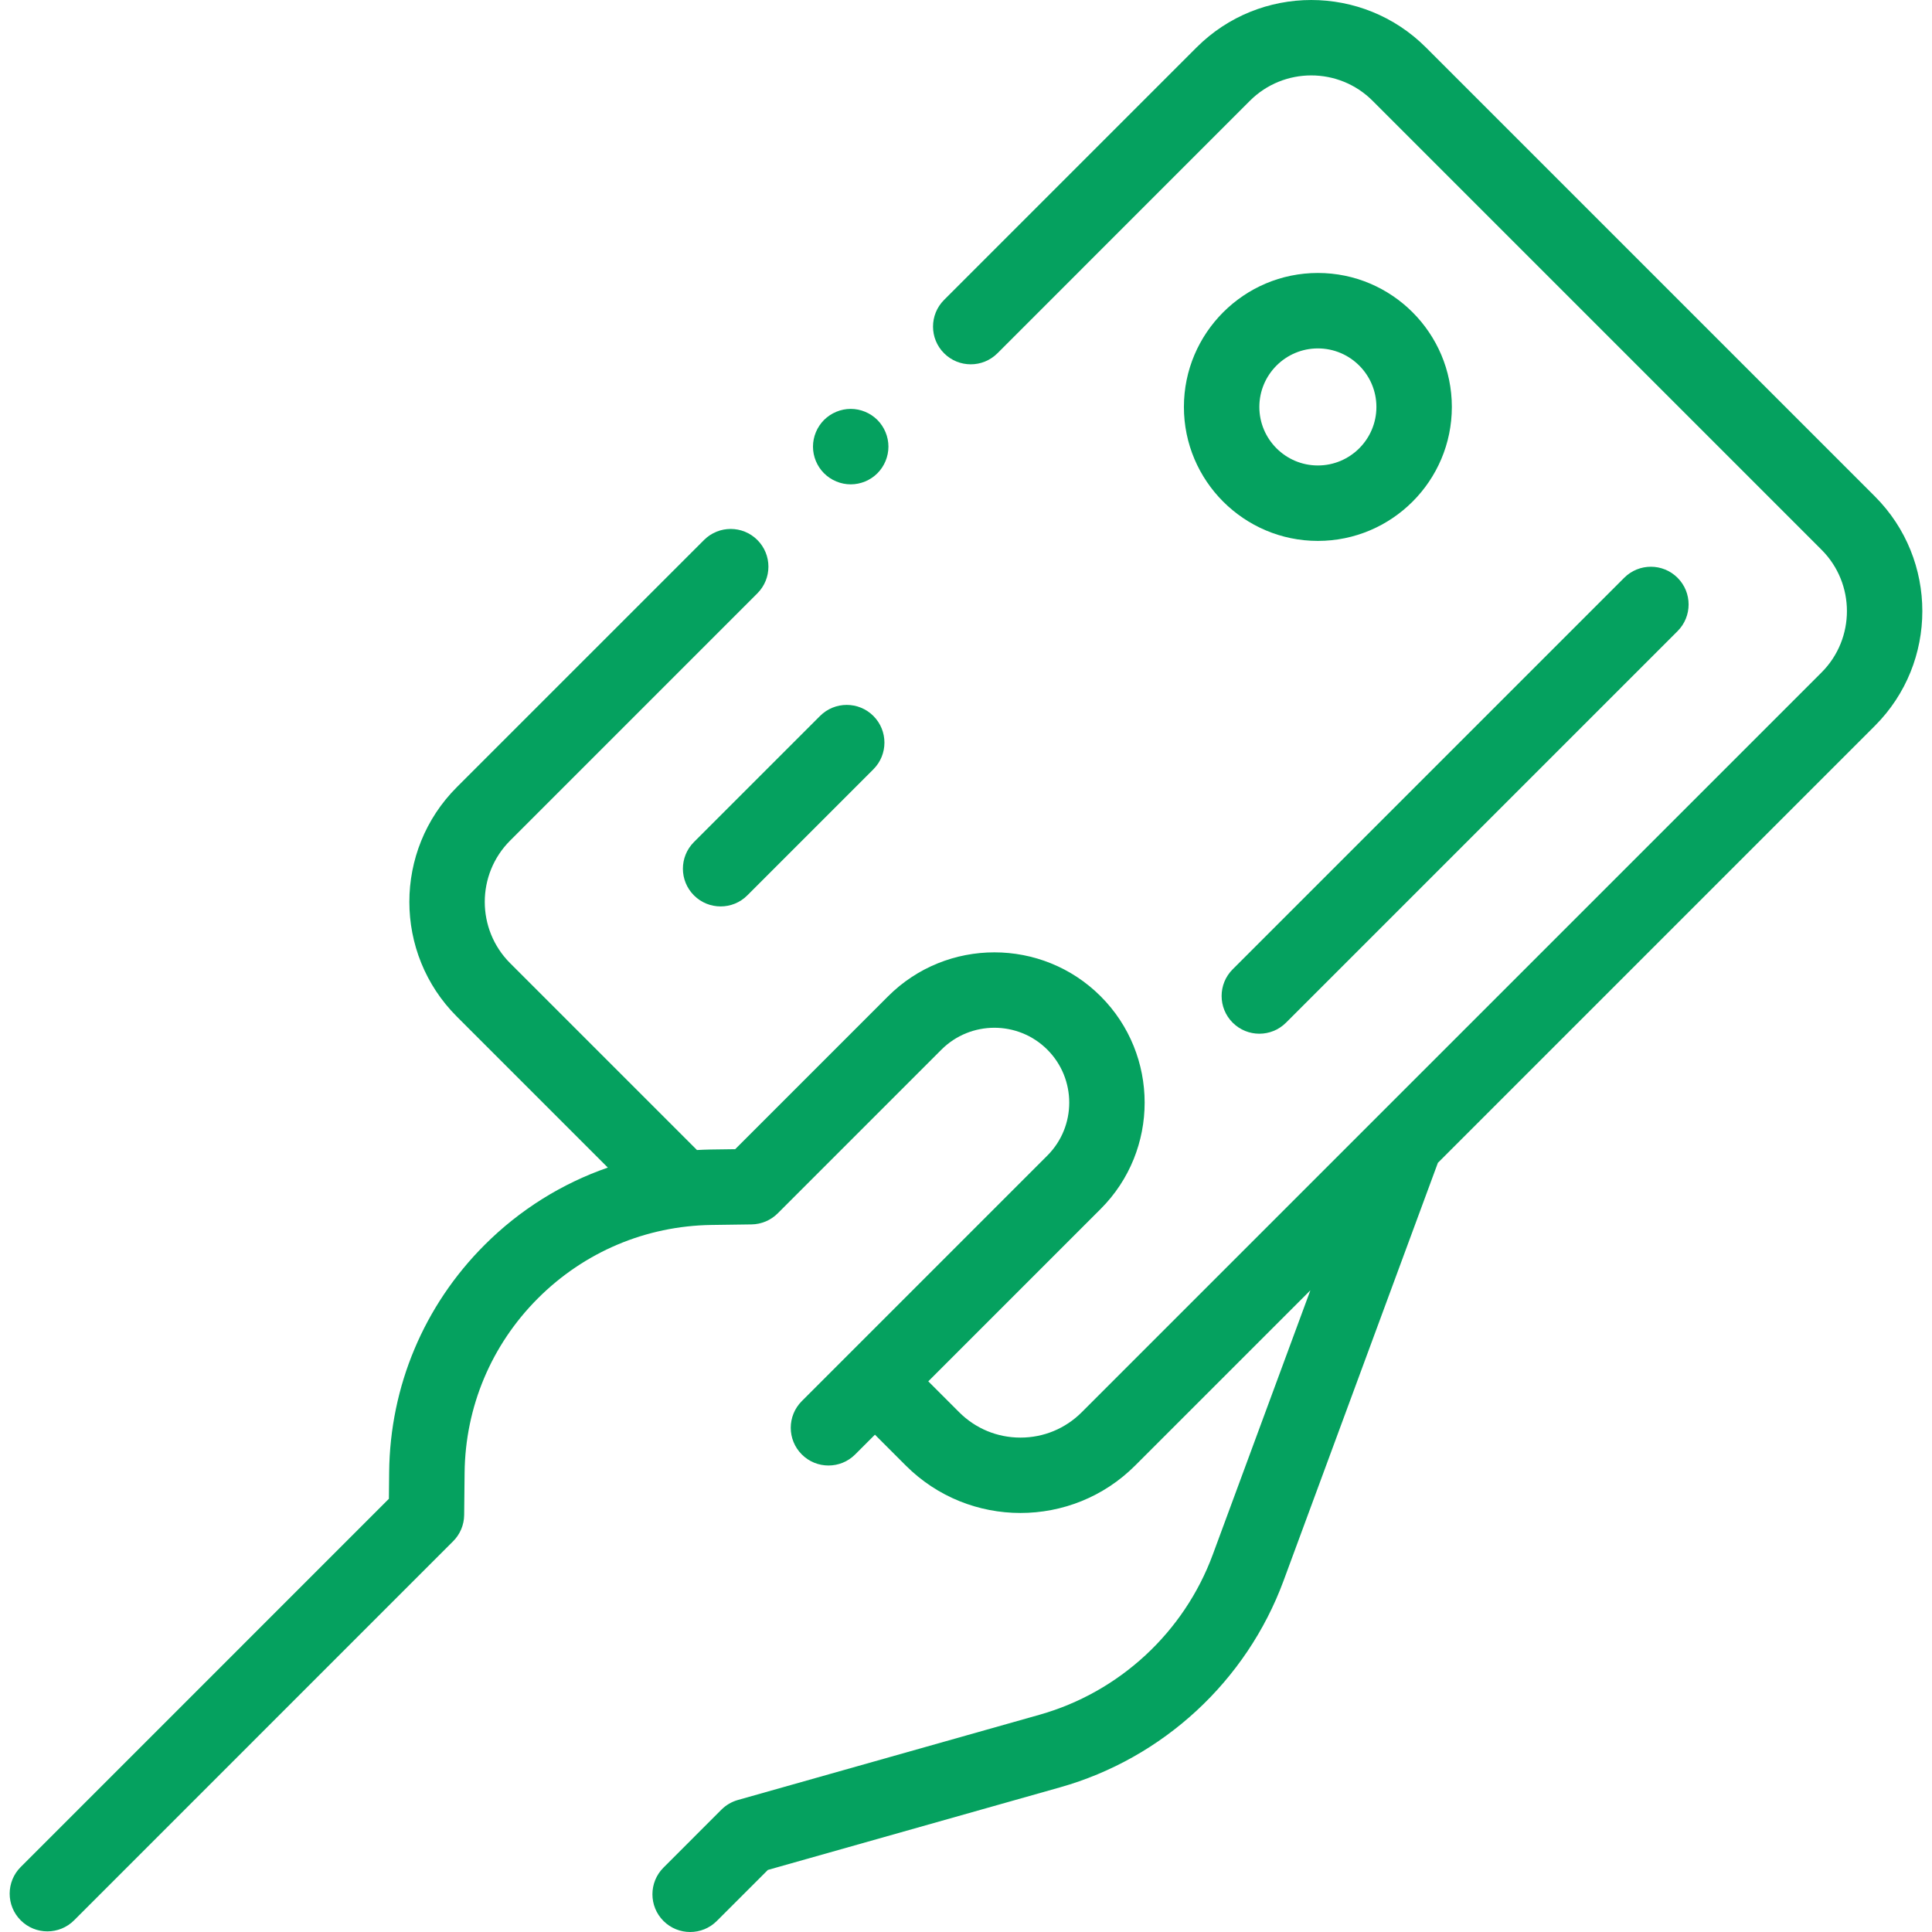 <svg width="80" height="80" viewBox="0 0 80 80" fill="none" xmlns="http://www.w3.org/2000/svg">
<g clip-path="url(#clip0_91_1502)">
<path d="M77.637 20.557L59.043 1.963C56.425 -0.654 52.166 -0.654 49.548 1.963L39.092 12.419C38.482 13.029 38.482 14.018 39.092 14.628C39.703 15.238 40.691 15.238 41.302 14.628L51.757 4.172C53.157 2.773 55.435 2.773 56.834 4.172L75.428 22.766C76.827 24.166 76.827 26.443 75.428 27.843L44.793 58.477C44.115 59.155 43.214 59.528 42.255 59.528C41.296 59.528 40.395 59.155 39.717 58.477L38.438 57.198L45.577 50.059C48.004 47.632 48.004 43.682 45.577 41.255C43.15 38.828 39.2 38.828 36.773 41.255L30.443 47.585L29.418 47.599C29.231 47.602 29.046 47.61 28.86 47.62L21.123 39.883C19.723 38.483 19.723 36.206 21.123 34.807L31.361 24.569C31.971 23.959 31.971 22.97 31.361 22.36C30.751 21.75 29.762 21.75 29.152 22.36L18.914 32.597C16.296 35.215 16.296 39.474 18.914 42.092L25.169 48.347C23.269 49.007 21.526 50.09 20.066 51.55C17.554 54.062 16.151 57.401 16.114 60.953L16.103 62.062L0.858 77.308C0.248 77.918 0.248 78.907 0.858 79.517C1.163 79.822 1.563 79.974 1.962 79.974C2.362 79.974 2.762 79.822 3.067 79.517L18.762 63.821C19.052 63.532 19.216 63.141 19.22 62.733L19.238 60.985C19.266 58.256 20.345 55.69 22.275 53.76C24.195 51.84 26.747 50.761 29.462 50.723L31.121 50.7C31.528 50.694 31.916 50.53 32.204 50.242L38.982 43.464C40.191 42.255 42.159 42.255 43.368 43.464C44.577 44.673 44.577 46.641 43.368 47.85L33.201 58.017C32.591 58.627 32.591 59.616 33.201 60.226C33.811 60.836 34.8 60.836 35.41 60.226L36.229 59.407L37.508 60.686C38.817 61.995 40.536 62.649 42.255 62.649C43.974 62.649 45.694 61.995 47.003 60.686L54.26 53.429L50.218 64.374C49.03 67.591 46.349 70.07 43.049 71.003L30.554 74.534C30.297 74.606 30.063 74.744 29.874 74.932L27.473 77.334C26.863 77.944 26.863 78.933 27.473 79.543C27.778 79.848 28.178 80 28.578 80C28.978 80 29.378 79.848 29.682 79.543L31.796 77.43L43.898 74.009C48.157 72.805 51.615 69.608 53.149 65.456L59.54 48.149L77.637 30.052C80.254 27.434 80.254 23.175 77.637 20.557Z" fill="#05A15F"/>
<path d="M51.042 42.346C51.347 42.651 51.747 42.804 52.147 42.804C52.547 42.804 52.946 42.651 53.252 42.346L69.464 26.134C70.074 25.524 70.074 24.535 69.464 23.925C68.853 23.315 67.865 23.315 67.254 23.925L51.042 40.137C50.432 40.747 50.432 41.736 51.042 42.346Z" fill="#05A15F"/>
<path d="M33.956 29.646L28.735 34.867C28.125 35.477 28.125 36.465 28.735 37.076C29.04 37.381 29.44 37.533 29.84 37.533C30.24 37.533 30.64 37.381 30.944 37.076L36.165 31.855C36.775 31.245 36.775 30.256 36.165 29.646C35.555 29.036 34.566 29.036 33.956 29.646Z" fill="#05A15F"/>
<path d="M35.226 20.056C35.637 20.056 36.04 19.889 36.331 19.598C36.621 19.307 36.788 18.906 36.788 18.494C36.788 18.083 36.621 17.68 36.331 17.389C36.04 17.099 35.637 16.931 35.226 16.931C34.816 16.931 34.413 17.099 34.122 17.389C33.831 17.68 33.664 18.083 33.664 18.494C33.664 18.906 33.831 19.307 34.122 19.598C34.413 19.889 34.816 20.056 35.226 20.056Z" fill="#05A15F"/>
<path d="M54.57 22.398C51.512 22.398 49.023 19.91 49.023 16.851C49.023 13.792 51.512 11.303 54.57 11.303C57.629 11.303 60.118 13.792 60.118 16.851C60.118 19.91 57.629 22.398 54.57 22.398ZM54.57 14.427C53.234 14.427 52.147 15.514 52.147 16.851C52.147 18.187 53.234 19.274 54.57 19.274C55.907 19.274 56.994 18.187 56.994 16.851C56.994 15.514 55.907 14.427 54.57 14.427Z" fill="#05A15F"/>
</g>
<defs>
<clipPath id="clip0_91_1502">
<rect width="80" height="80" fill="white"/>
</clipPath>
</defs>
</svg>
